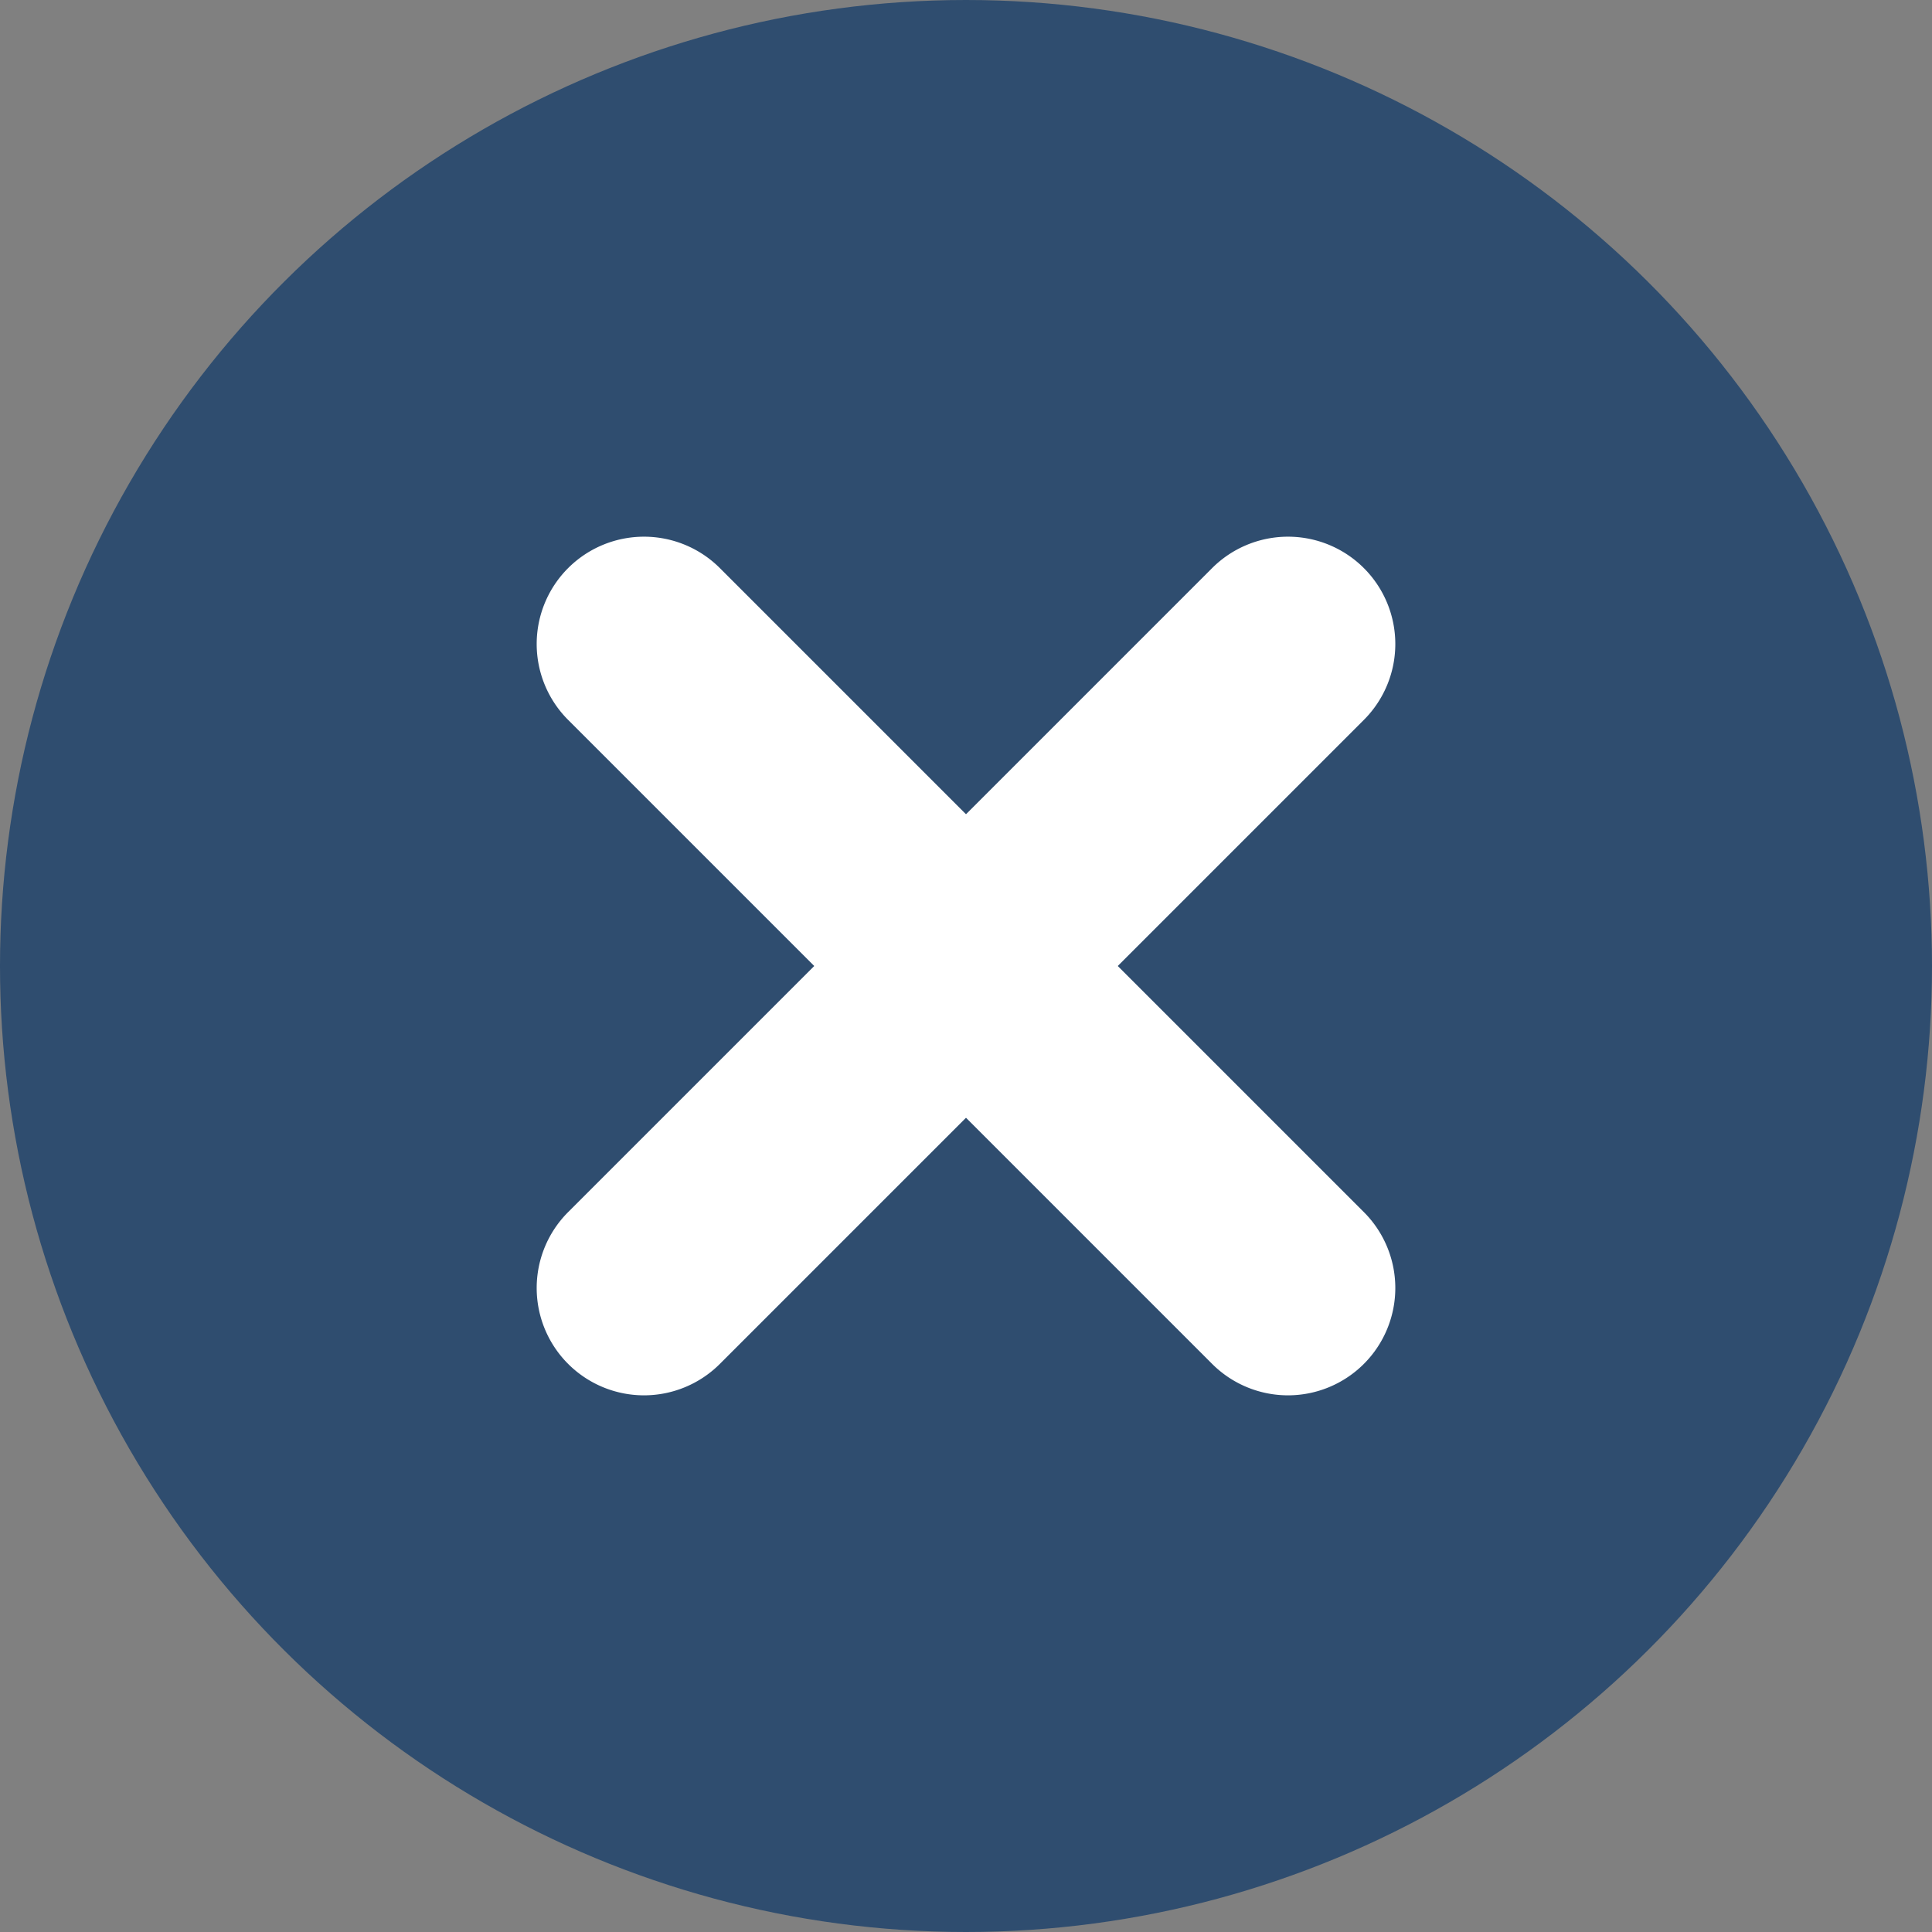 <svg height="18" viewBox="0 0 18 18" width="18" xmlns="http://www.w3.org/2000/svg"><rect x="0" y="0" width="18" height="18" fill="#808080" stroke="none"/><circle cx="9" cy="9" fill="#2f4d6f" r="9" transform="matrix(0 -1 1 0 0 18)"/><g fill="#fff" transform="translate(6 6)"><path d="m6 7a1 1 0 0 1 -.707-.293l-6-6a1 1 0 0 1 0-1.414 1 1 0 0 1 1.414 0l6 6a1 1 0 0 1 -.707 1.707z"/><path d="m0 7a1 1 0 0 1 -.707-.293 1 1 0 0 1 0-1.414l6-6a1 1 0 0 1 1.414 0 1 1 0 0 1 0 1.414l-6 6a1 1 0 0 1 -.707.293z"/></g></svg>